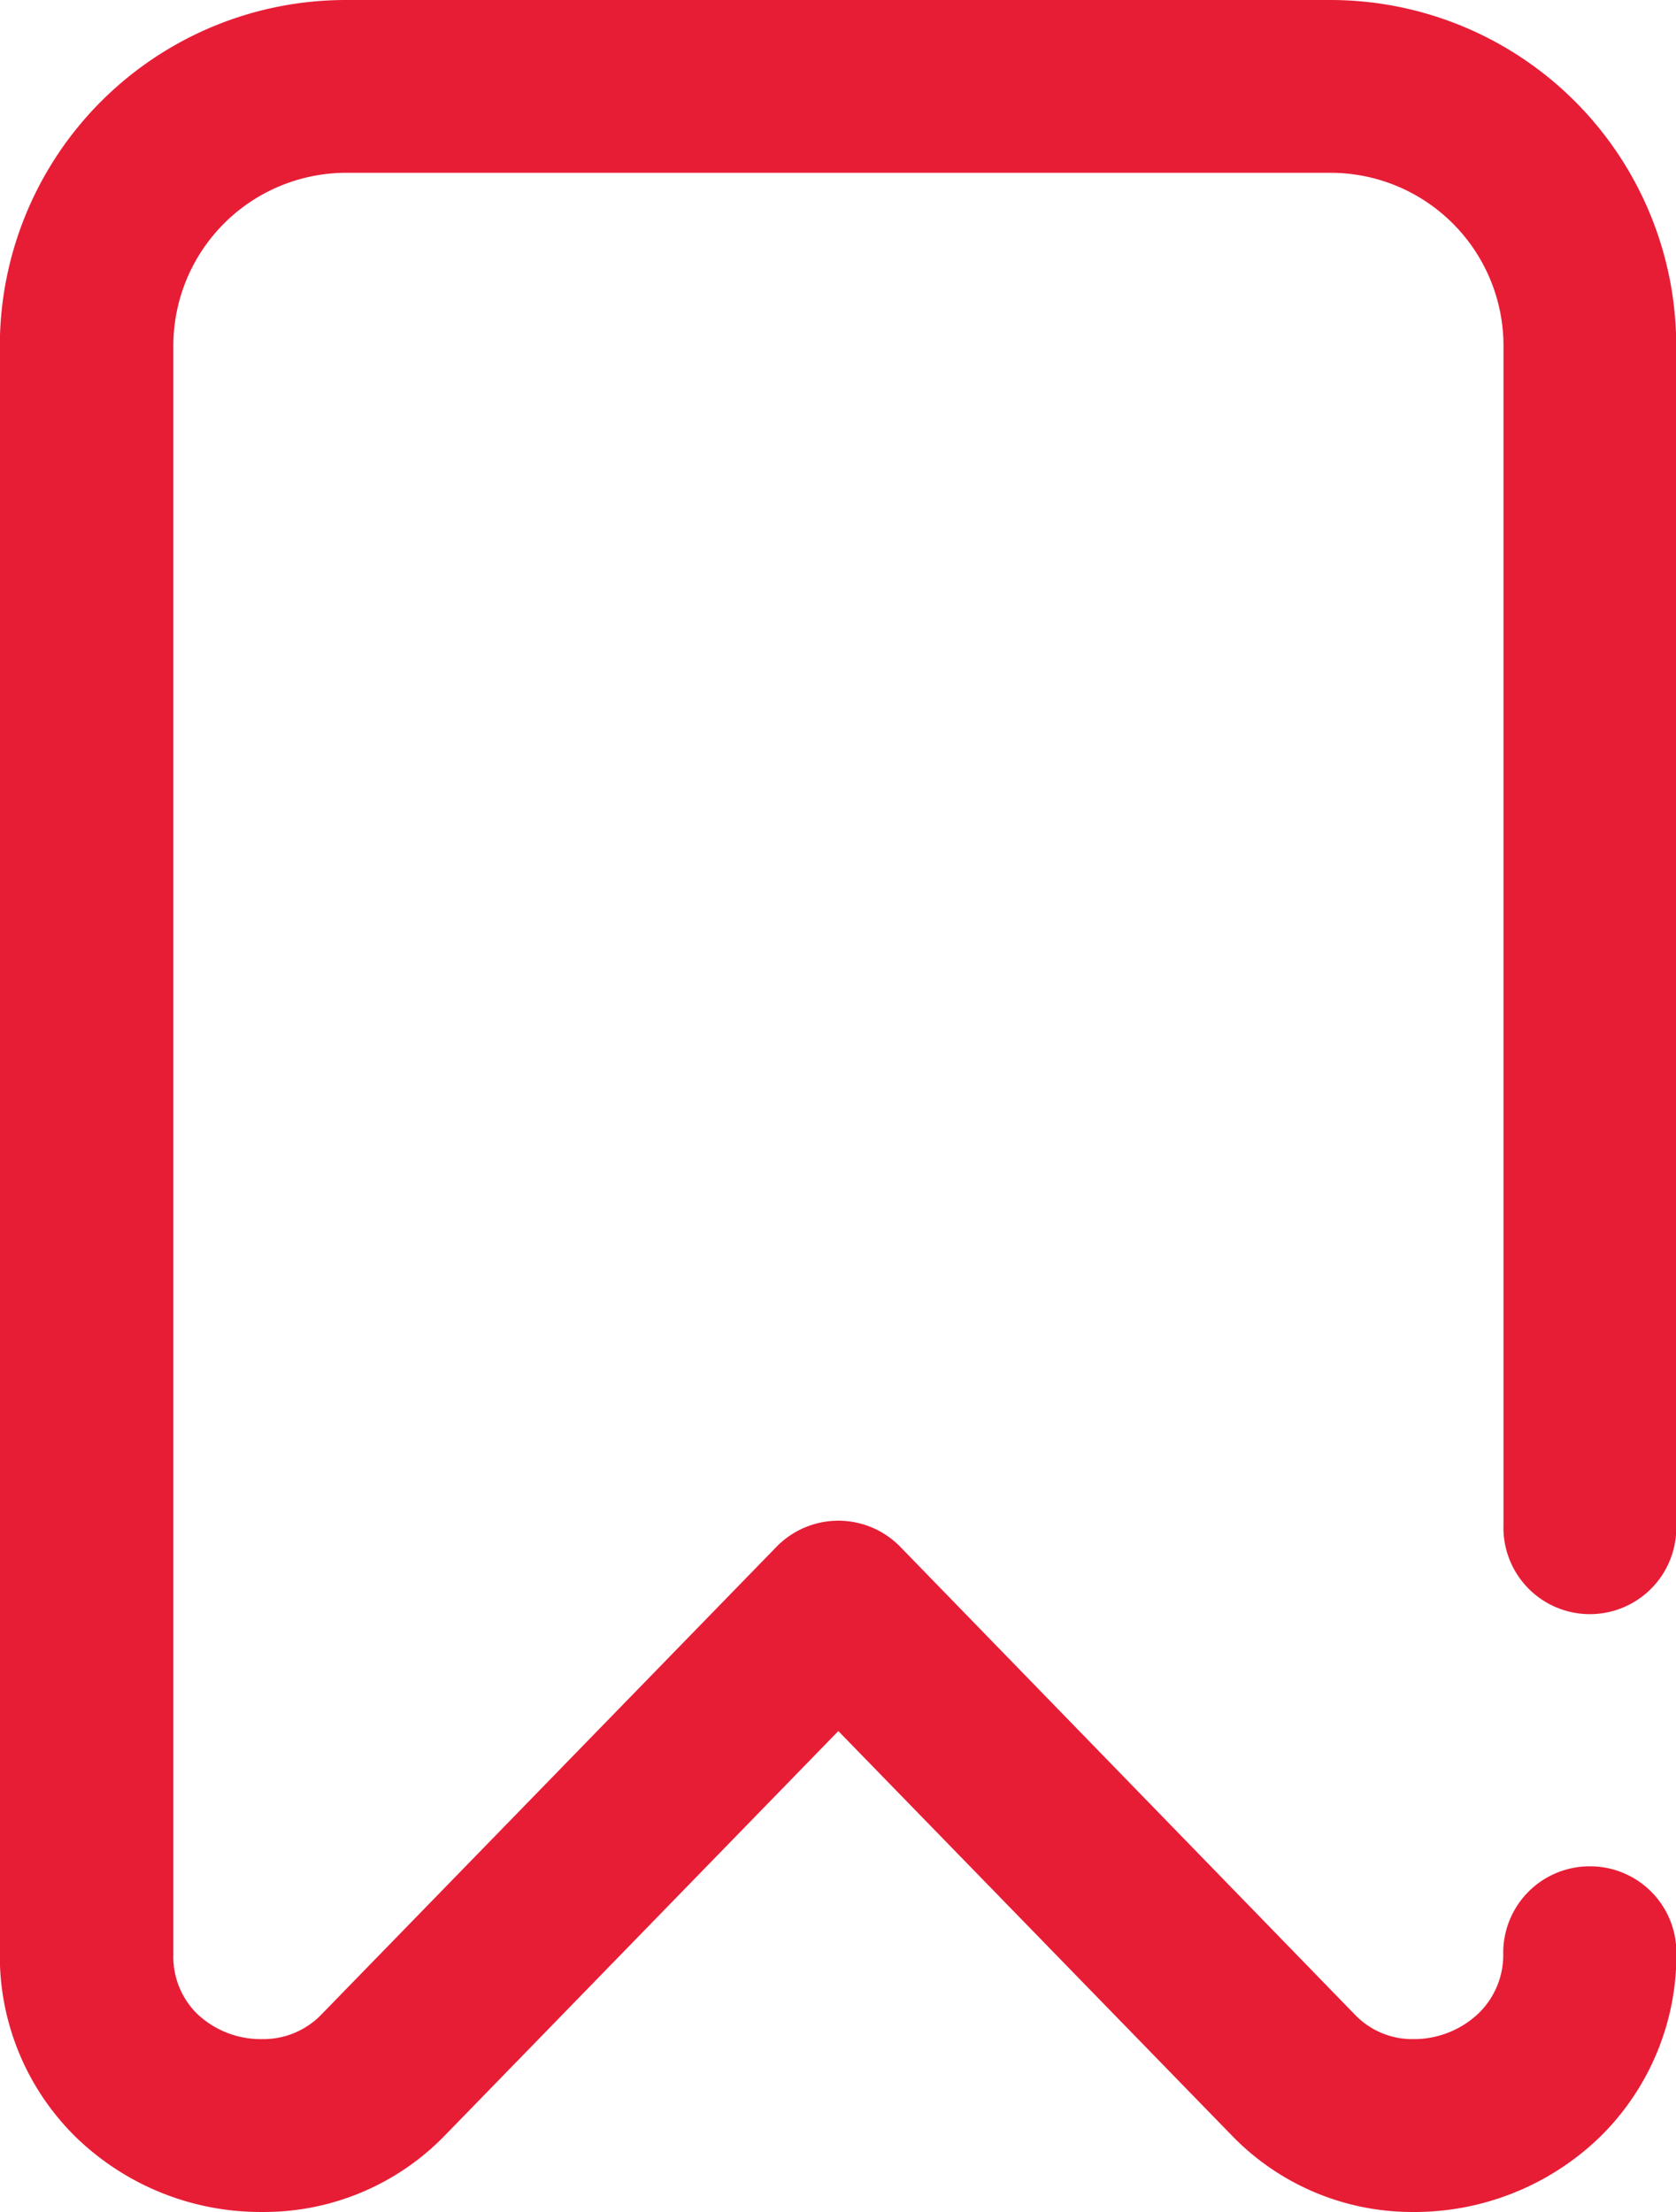 <svg xmlns="http://www.w3.org/2000/svg" width="19.916" height="26.281" viewBox="0 0 19.916 26.281">
    <defs>
        <linearGradient id="9sfjdji6qa" x1=".5" x2=".5" y2="1" gradientUnits="objectBoundingBox">
            <stop offset="0" stop-color="#e71d36"/>
            <stop offset="1" stop-color="#e71d36"/>
        </linearGradient>
    </defs>
    <g>
        <g>
            <path fill="url(#9sfjdji6qa)" d="M80.891 22.174a1.027 1.027 0 0 0-1.026 1.026.968.968 0 0 1-.288.716 1.114 1.114 0 0 1-.777.311.943.943 0 0 1-.7-.293l-5.4-5.556a1.027 1.027 0 0 0-1.471 0l-5.407 5.556a.956.956 0 0 1-.7.293 1.1 1.1 0 0 1-.777-.3.949.949 0 0 1-.283-.7V4.106a2.056 2.056 0 0 1 2.053-2.053h11.7a2.056 2.056 0 0 1 2.053 2.053v14.013a1.027 1.027 0 1 0 2.053 0V4.106A4.111 4.111 0 0 0 77.811 0h-11.7A4.111 4.111 0 0 0 62 4.106v19.113a3.012 3.012 0 0 0 .9 2.169 3.151 3.151 0 0 0 2.2.893h.055a2.993 2.993 0 0 0 2.138-.914l4.671-4.8 4.671 4.8a2.98 2.98 0 0 0 2.143.914 3.169 3.169 0 0 0 2.245-.9 3.032 3.032 0 0 0 .9-2.177 1.026 1.026 0 0 0-1.032-1.03z" transform="translate(-62.002) translate(62.002) translate(-62.002)"/>
        </g>
    </g>
</svg>
